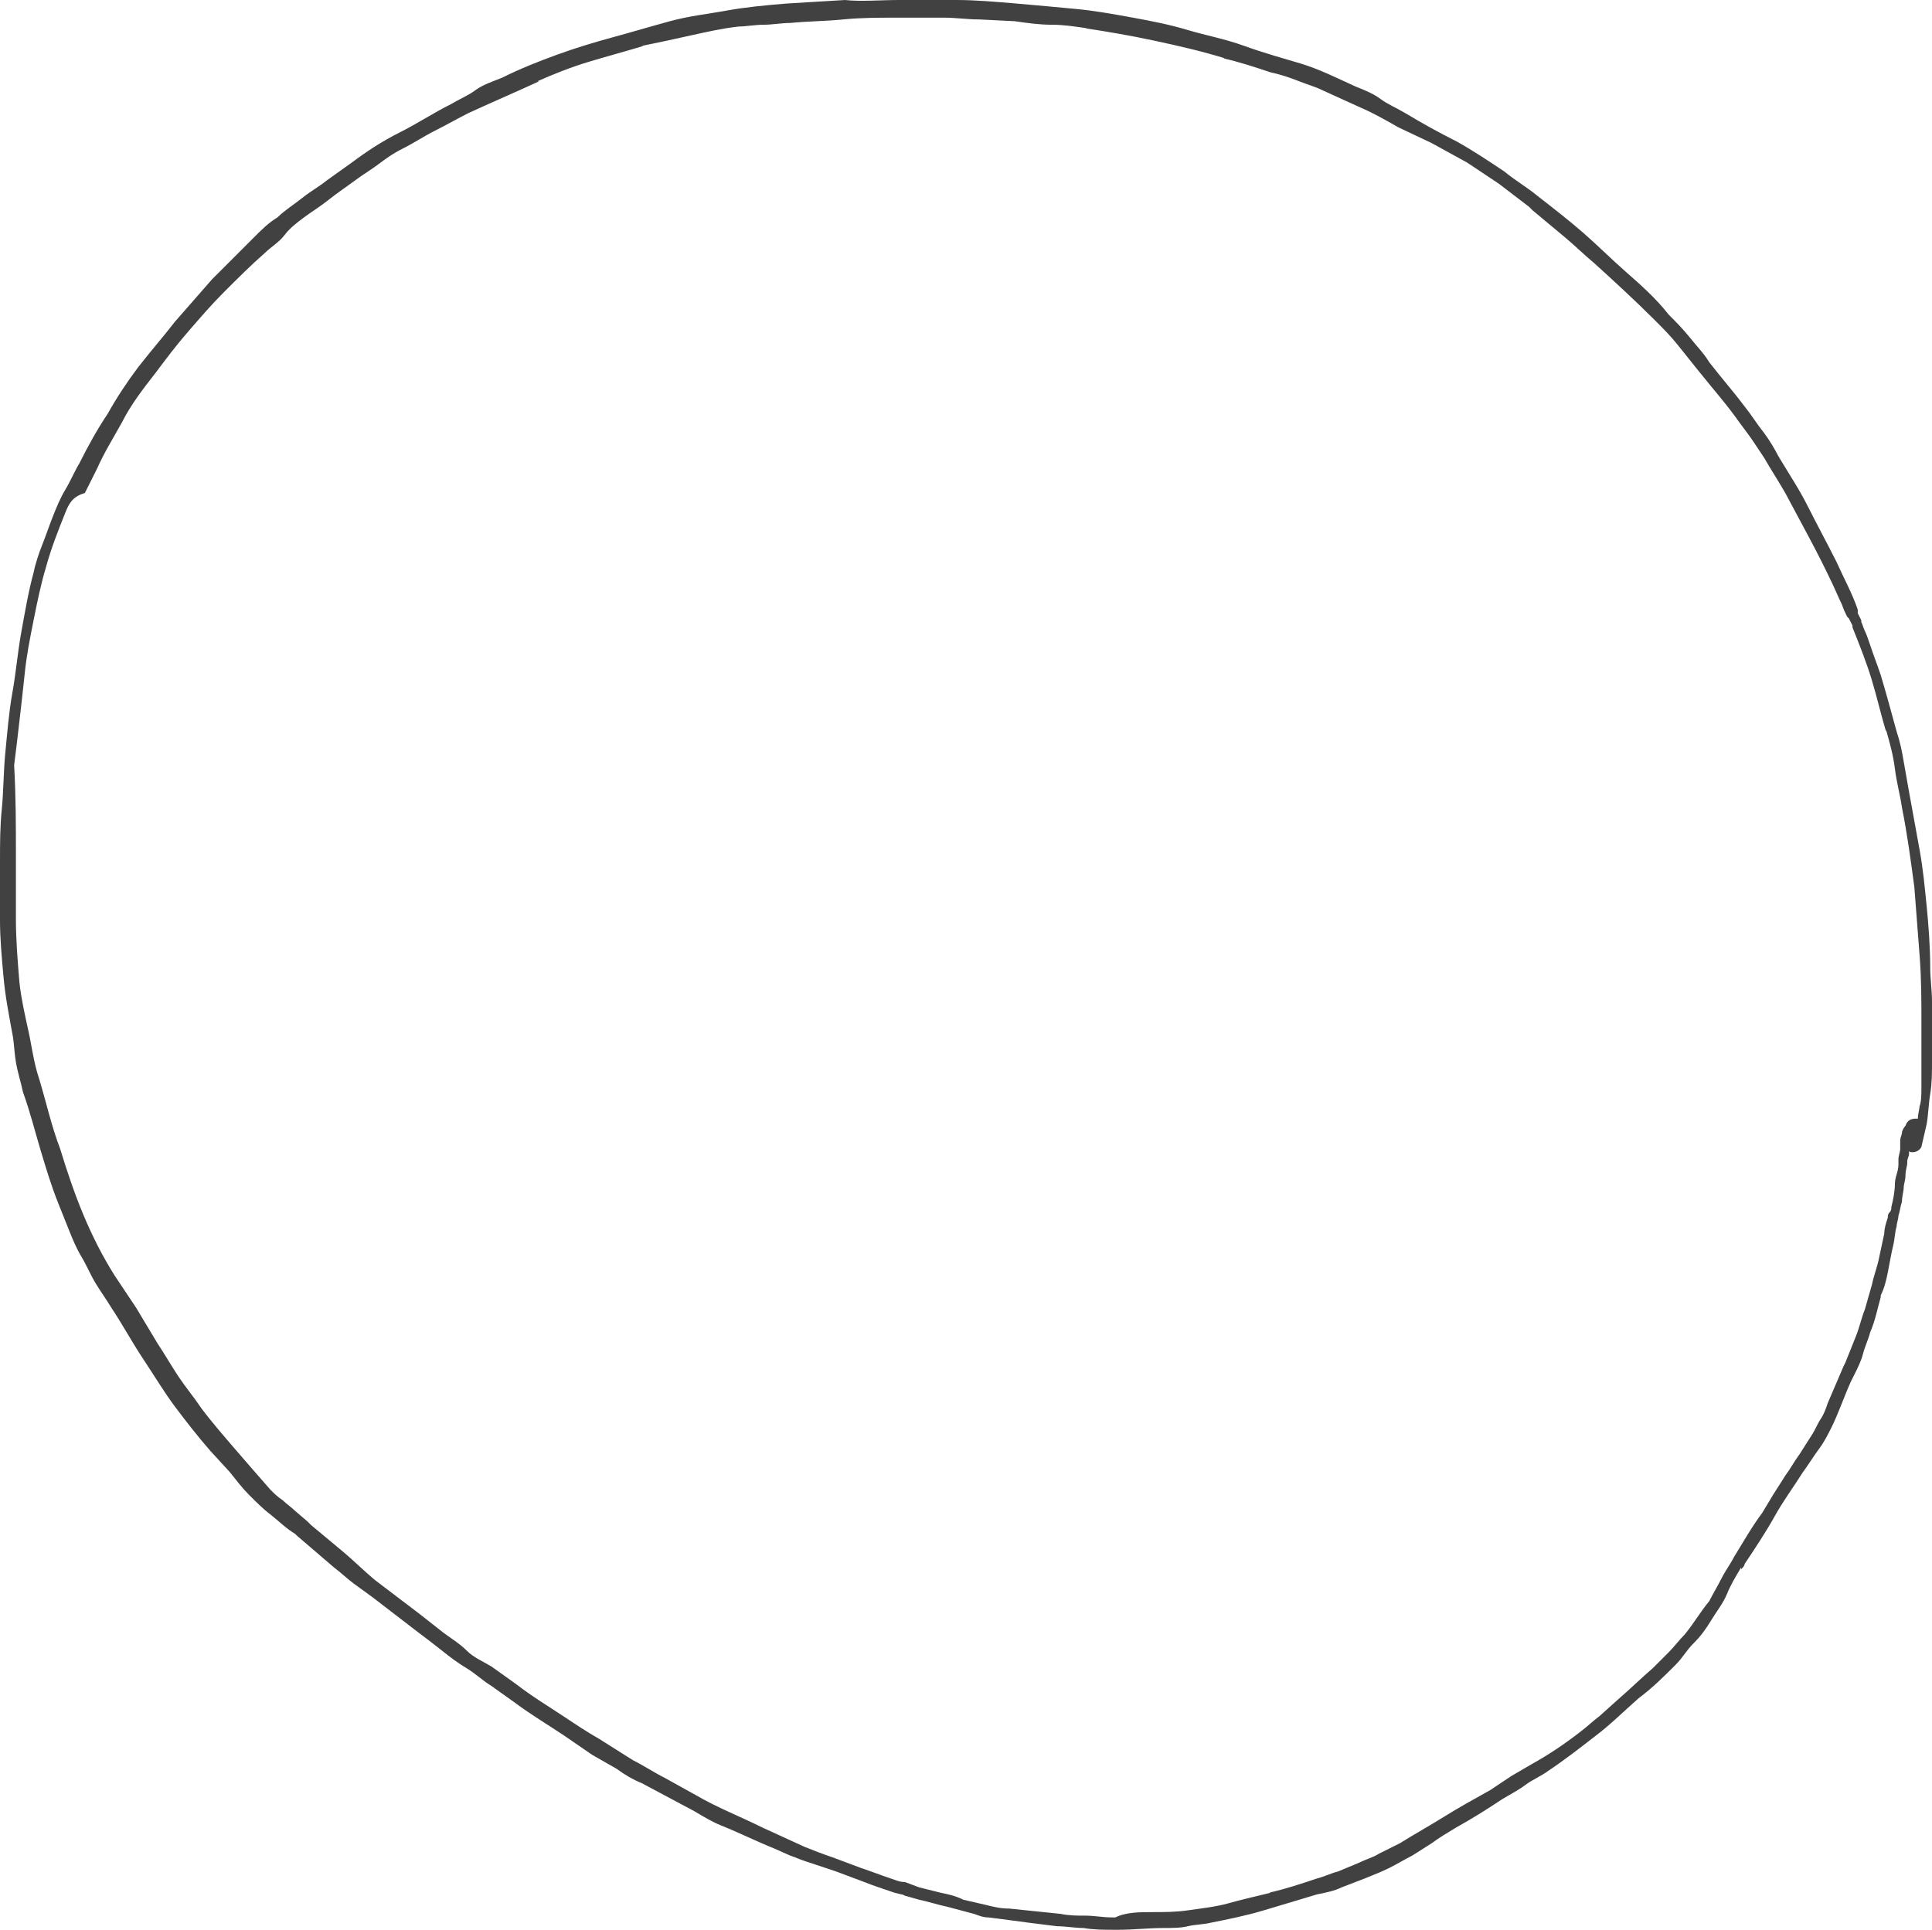 <?xml version="1.0" encoding="UTF-8" standalone="no"?><svg xmlns="http://www.w3.org/2000/svg" xmlns:xlink="http://www.w3.org/1999/xlink" fill="#000000" height="109.2" preserveAspectRatio="xMidYMid meet" version="1" viewBox="0.1 -0.0 109.3 109.2" width="109.3" zoomAndPan="magnify"><g id="change1_1"><path d="M65.3,108.2c0.7,0,1.3,0,2-0.1s1.6-0.2,2.3-0.4s1.6-0.4,2.4-0.6h-0.1c0.9-0.2,1.8-0.5,2.7-0.8 c0.4-0.1,0.8-0.3,1.2-0.4l1.2-0.5c0.4-0.2,0.8-0.3,1.1-0.5c0.4-0.2,0.8-0.4,1.2-0.6c0.8-0.5,1.7-1,2.5-1.5s1.7-1,2.6-1.5l1.2-0.8 l1.2-0.7c0.9-0.5,1.8-1.1,2.7-1.8l0,0l0,0l0,0c0.4-0.3,0.7-0.6,1.1-0.9l1-0.9c0.7-0.6,1.3-1.2,2-1.8l0,0c0.3-0.3,0.6-0.6,0.9-0.9 s0.6-0.7,0.9-1l0,0c0.5-0.6,0.9-1.3,1.4-1.9c0.2-0.4,0.5-0.9,0.7-1.3s0.5-0.8,0.7-1.2c0.5-0.8,1-1.7,1.6-2.5l0.6-1l0.7-1.1 c0.3-0.4,0.5-0.8,0.8-1.2l0.7-1.1c0.2-0.3,0.3-0.6,0.5-0.9s0.3-0.6,0.4-0.9l0,0c0.3-0.7,0.6-1.4,0.9-2.1l0,0l0.1-0.2l0,0 c0.2-0.5,0.4-1,0.6-1.5s0.3-1,0.5-1.5l0.4-1.4c0.1-0.5,0.3-1,0.4-1.5s0.2-0.9,0.3-1.4c0-0.3,0.1-0.6,0.2-0.9c0-0.1,0-0.2,0.1-0.3 s0.1-0.2,0.1-0.3c0.1-0.4,0.2-0.9,0.2-1.3s0.2-0.7,0.2-1.1c0-0.1,0-0.2,0-0.3v0.1c0,0,0-0.1,0-0.1c0-0.2,0.1-0.4,0.1-0.6 c0,0,0-0.1,0-0.1l0,0c0,0,0-0.1,0-0.1l0,0c0,0,0-0.1,0-0.2c0-0.1,0-0.1,0-0.2v0.1c0-0.1,0.1-0.3,0.1-0.4s0.1-0.3,0.2-0.4l0,0 c0.1-0.3,0.3-0.4,0.6-0.4c0,0,0,0,0,0h0.1c0-0.3,0.1-0.5,0.1-0.8v0.1c0.1-0.3,0.1-0.7,0.1-1.1s0-0.8,0-1.2c0-0.8,0-1.6,0-2.4 c0-1.3,0-2.5-0.1-3.8s-0.2-2.6-0.3-3.9l0,0c-0.2-1.5-0.4-3-0.7-4.5c-0.1-0.7-0.3-1.4-0.4-2.2s-0.3-1.5-0.5-2.2v0.1 c-0.3-1-0.5-1.9-0.8-2.9s-0.7-2-1.1-3l0,0v-0.1l0,0l-0.2-0.4l-0.1-0.1c-0.1-0.2-0.2-0.4-0.3-0.7c-0.2-0.4-0.4-0.9-0.6-1.3 c-0.8-1.7-1.7-3.3-2.6-5l0,0c-0.4-0.7-0.8-1.3-1.2-2c-0.2-0.3-0.4-0.6-0.6-0.9s-0.5-0.7-0.8-1.1c-0.7-1-1.5-1.9-2.3-2.9 c-0.4-0.5-0.8-1-1.2-1.5s-0.8-0.9-1.3-1.4l0,0c-1.1-1.1-2.3-2.2-3.4-3.2c-0.6-0.5-1.1-1-1.7-1.5s-1.2-1-1.8-1.5l0,0l-0.2-0.2l0,0 l-1.7-1.3c-0.6-0.4-1.2-0.8-1.8-1.2l-2-1.1l-1.9-0.9c-0.7-0.4-1.4-0.8-2.1-1.1l-2.2-1l0,0l0,0l0,0c-0.4-0.2-0.8-0.3-1.3-0.5 S72.5,4.2,72,4.1c-0.9-0.3-1.8-0.6-2.7-0.8h0.1c-1.3-0.4-2.6-0.7-4-1s-2.6-0.5-3.9-0.7h0.1c-0.7-0.1-1.3-0.2-2-0.2s-1.4-0.1-2.1-0.2 l-2-0.1c-0.7,0-1.3-0.1-2-0.1h0.1c-0.9,0-1.8,0-2.8,0s-2,0-3,0.1s-2,0.1-3,0.2c-0.5,0-1,0.1-1.5,0.1s-1,0.1-1.4,0.1 c-0.9,0.1-1.8,0.3-2.7,0.5s-1.8,0.4-2.8,0.6h0.1c-1,0.3-2.1,0.6-3.1,0.9s-2,0.7-2.9,1.1h0.1c-1.3,0.6-2.7,1.2-4,1.8 c-0.6,0.3-1.3,0.7-1.9,1s-1.2,0.7-1.8,1c-0.6,0.3-1,0.6-1.4,0.9s-0.9,0.6-1.3,0.9s-1,0.7-1.5,1.1s-1,0.7-1.4,1s-0.8,0.6-1.1,1 s-0.8,0.7-1.1,1c-0.8,0.7-1.5,1.4-2.3,2.2s-1.3,1.4-2,2.2s-1.3,1.6-1.9,2.4c-0.7,0.9-1.4,1.8-1.9,2.8c-0.5,0.9-1,1.7-1.4,2.6 l-0.7,1.4C4.2,28.1,4,28.5,3.8,29c-0.4,1-0.8,2-1.1,3.1c-0.3,1-0.5,2-0.7,3s-0.4,2-0.5,3s-0.2,1.8-0.3,2.7S1,42.5,0.9,43.3 C1,45.1,1,46.7,1,48.3l0,0c0,0.6,0,1.2,0,1.8s0,1.3,0,1.9c0,1.2,0.1,2.4,0.2,3.6c0.1,0.9,0.3,1.8,0.5,2.7S2,60.1,2.3,61 c0.4,1.3,0.7,2.7,1.2,4c0.4,1.3,0.8,2.5,1.3,3.7c0.5,1.2,1.1,2.4,1.8,3.5c0.4,0.6,0.8,1.2,1.2,1.8l1.2,2c0.4,0.6,0.8,1.3,1.2,1.9 s0.9,1.2,1.3,1.8c0.6,0.8,1.3,1.6,1.9,2.3s1.3,1.5,2,2.3c0.2,0.2,0.4,0.4,0.7,0.6c0.2,0.2,0.5,0.4,0.7,0.6l0.7,0.6l0,0l0.2,0.2l0,0 c0.6,0.5,1.2,1,1.8,1.5s1.2,1.1,1.8,1.6h0c0.8,0.6,1.7,1.3,2.5,1.9l1.4,1.1c0.4,0.3,0.9,0.6,1.3,1s0.9,0.6,1.4,0.9l1.4,1 c0.9,0.7,1.9,1.3,2.8,1.9c0.6,0.4,1.2,0.8,1.9,1.2l1.9,1.2c0.6,0.3,1.2,0.7,1.8,1l1.8,1c1.2,0.7,2.5,1.2,3.7,1.8l0,0l2.4,1.1 c0.5,0.2,1,0.4,1.6,0.6l1.6,0.6c0.6,0.2,1.1,0.4,1.7,0.6c0.3,0.1,0.5,0.2,0.8,0.2l0.8,0.3l1.2,0.3c0.5,0.1,0.9,0.2,1.3,0.4l1.3,0.3 c0.4,0.1,0.8,0.2,1.3,0.2l0,0c1,0.1,1.9,0.2,2.9,0.3c0.5,0.1,0.9,0.1,1.4,0.1s1,0.1,1.5,0.1h0.2C63.8,108.2,64.6,108.2,65.3,108.2z M63.1,109.2L63.1,109.2c-0.6,0-1.1,0-1.7-0.1c-0.5,0-1-0.1-1.5-0.1l-1.6-0.2l-1.5-0.2l-0.8-0.1c-0.3,0-0.5-0.1-0.8-0.2l-1.5-0.4 c-0.5-0.1-1.1-0.3-1.6-0.4l-0.7-0.2c-0.1,0-0.2-0.1-0.3-0.1l-0.4-0.1c-0.6-0.2-1.2-0.4-1.7-0.6l-1.6-0.6c-0.6-0.2-1.2-0.4-1.8-0.6 c-0.3-0.1-0.5-0.2-0.8-0.3l-0.9-0.4c-1-0.4-2-0.9-3-1.3c-0.5-0.2-1-0.5-1.5-0.8l-1.5-0.8l-1.5-0.8c-0.5-0.2-1-0.5-1.4-0.8l-1.4-0.8 L32,98.2c-0.9-0.6-1.9-1.2-2.7-1.8l-1.4-1c-0.5-0.3-0.9-0.7-1.4-1s-0.9-0.6-1.4-1s-0.9-0.7-1.3-1c-0.9-0.7-1.7-1.3-2.6-2l-1.1-0.8 c-0.4-0.3-0.7-0.6-1.1-0.9c-0.7-0.6-1.4-1.2-2.1-1.8l0,0l0,0l0,0L17,87l0,0l-0.2-0.2l0,0c-0.5-0.3-0.9-0.7-1.4-1.1 c-0.4-0.3-0.8-0.7-1.2-1.1c-0.4-0.4-0.7-0.8-1.1-1.3L12,82.1c-0.7-0.8-1.4-1.7-2-2.5s-1.2-1.8-1.8-2.7s-1.2-2-1.8-2.9 c-0.3-0.5-0.6-0.9-0.9-1.4S5,71.6,4.7,71.1s-0.5-1-0.7-1.5s-0.4-1-0.6-1.5c-0.4-1-0.7-2-1-3s-0.6-2.2-1-3.3 c-0.1-0.5-0.3-1.1-0.4-1.7s-0.1-1.1-0.2-1.6c-0.2-1.1-0.4-2.1-0.5-3.2c-0.1-1.1-0.2-2.2-0.2-3.2s0-2.2,0-3.3s0-2,0.1-3 s0.1-2.2,0.2-3.2s0.2-2.3,0.4-3.4s0.3-2.3,0.5-3.4s0.4-2.3,0.7-3.4c0.1-0.5,0.3-1.1,0.5-1.6s0.4-1.1,0.6-1.6s0.4-1,0.7-1.5 s0.5-1,0.8-1.5c0.5-1,1-1.9,1.6-2.8c0.5-0.9,1.1-1.8,1.7-2.6c0.7-0.9,1.4-1.7,2.1-2.6c0.7-0.8,1.4-1.6,2.1-2.4l1.2-1.2l1.2-1.2 c0.4-0.4,0.8-0.8,1.3-1.1c0.4-0.4,0.9-0.7,1.4-1.1s0.9-0.6,1.4-1l1.4-1c0.8-0.6,1.7-1.2,2.7-1.7c1-0.5,1.9-1.1,2.9-1.6 c0.5-0.3,1-0.5,1.4-0.8s1-0.5,1.5-0.7c1-0.5,2-0.9,3.1-1.3c1.1-0.4,2.1-0.7,3.2-1s2.1-0.6,3.2-0.9s2.1-0.4,3.2-0.6s2.2-0.3,3.4-0.4 l3.3-0.2C48.8,0.1,49.9,0,51,0s2.1,0,3.2,0s2.2,0.1,3.4,0.2s2.2,0.2,3.3,0.3s2.2,0.3,3.3,0.5c1.1,0.2,2.1,0.4,3.1,0.7 s2.1,0.5,3.2,0.9s2.2,0.7,3.2,1s2,0.8,3.1,1.3c0.5,0.2,1,0.4,1.4,0.7s0.9,0.5,1.4,0.8c1,0.6,1.9,1.1,2.9,1.6 c0.9,0.5,1.8,1.1,2.7,1.7c0.6,0.5,1.3,0.9,1.9,1.4l0,0c0.9,0.7,1.8,1.4,2.6,2.1s1.6,1.5,2.4,2.2s1.7,1.5,2.4,2.4 c0.4,0.4,0.8,0.8,1.2,1.3s0.8,0.9,1.1,1.4c0.7,0.9,1.4,1.7,2,2.5c0.4,0.5,0.7,1,1.1,1.5c0.3,0.4,0.6,0.9,0.8,1.3 c0.6,1,1.2,1.9,1.7,2.9s1.1,2.1,1.6,3.1c0.4,0.9,0.9,1.8,1.2,2.7l0,0v0.1c0,0,0,0.1,0,0.1l0,0l0.2,0.4v0.1c0.1,0.2,0.1,0.3,0.2,0.5 s0.2,0.5,0.3,0.8c0.2,0.6,0.4,1.1,0.6,1.7c0.3,1,0.6,2.1,0.9,3.2c0.2,0.6,0.3,1.1,0.4,1.7s0.2,1.1,0.3,1.7c0.2,1.1,0.4,2.2,0.6,3.3 c0.2,1.1,0.3,2.2,0.4,3.2s0.2,2.3,0.2,3.5c0,0.6,0.1,1.2,0.1,1.9s0,1.1,0,1.7v1.7c0,0.6,0,1.2-0.1,1.8s-0.1,1.1-0.2,1.7 c-0.1,0.4-0.2,0.9-0.3,1.3l0,0c-0.1,0.2-0.3,0.3-0.5,0.3c-0.1,0-0.2,0-0.2-0.1V65l0,0c0,0,0,0.1,0,0.1l0,0v0.1l0,0v0.1 c0,0.1-0.1,0.3-0.1,0.4c0,0,0,0.1,0,0.1v-0.1c0,0,0,0.1,0,0.1c0,0.2-0.1,0.4-0.1,0.7s-0.1,0.5-0.1,0.7s-0.1,0.5-0.1,0.8 c-0.1,0.3-0.1,0.5-0.2,0.8c0,0.2-0.1,0.4-0.1,0.6c-0.1,0.3-0.1,0.7-0.2,1.1s-0.2,1-0.3,1.5s-0.2,0.9-0.4,1.3l0,0v0.1l0,0 c-0.2,0.7-0.3,1.3-0.6,2c-0.1,0.4-0.3,0.8-0.4,1.2s-0.3,0.8-0.5,1.2l0,0l-0.2,0.4l0,0c-0.4,0.9-0.7,1.8-1.1,2.6 c-0.2,0.4-0.4,0.8-0.7,1.2c-0.3,0.4-0.6,0.9-0.9,1.3c-0.5,0.8-1.1,1.6-1.6,2.5s-1.1,1.8-1.7,2.7c0,0.1-0.1,0.2-0.2,0.3v-0.1 c-0.3,0.5-0.6,1-0.8,1.5s-0.6,1-0.9,1.5s-0.6,0.9-1,1.3s-0.6,0.8-1,1.2c-0.7,0.7-1.3,1.3-2.1,1.9c-0.8,0.7-1.6,1.5-2.4,2.1 c-0.9,0.7-1.8,1.4-2.7,2c-0.4,0.3-0.9,0.5-1.3,0.8s-0.8,0.5-1.3,0.8c-0.9,0.6-1.7,1.1-2.6,1.6c-0.5,0.3-1,0.6-1.4,0.9L80,105 c-0.4,0.2-0.9,0.5-1.3,0.7s-0.9,0.4-1.4,0.6l-1.3,0.5c-0.4,0.2-0.9,0.3-1.4,0.4c-1,0.3-2,0.6-3,0.9s-2,0.5-3,0.7 c-0.4,0.1-0.9,0.1-1.3,0.2s-0.9,0.1-1.4,0.1c-0.8,0-1.7,0.1-2.5,0.1L63.1,109.2z" fill="#414141"/></g></svg>